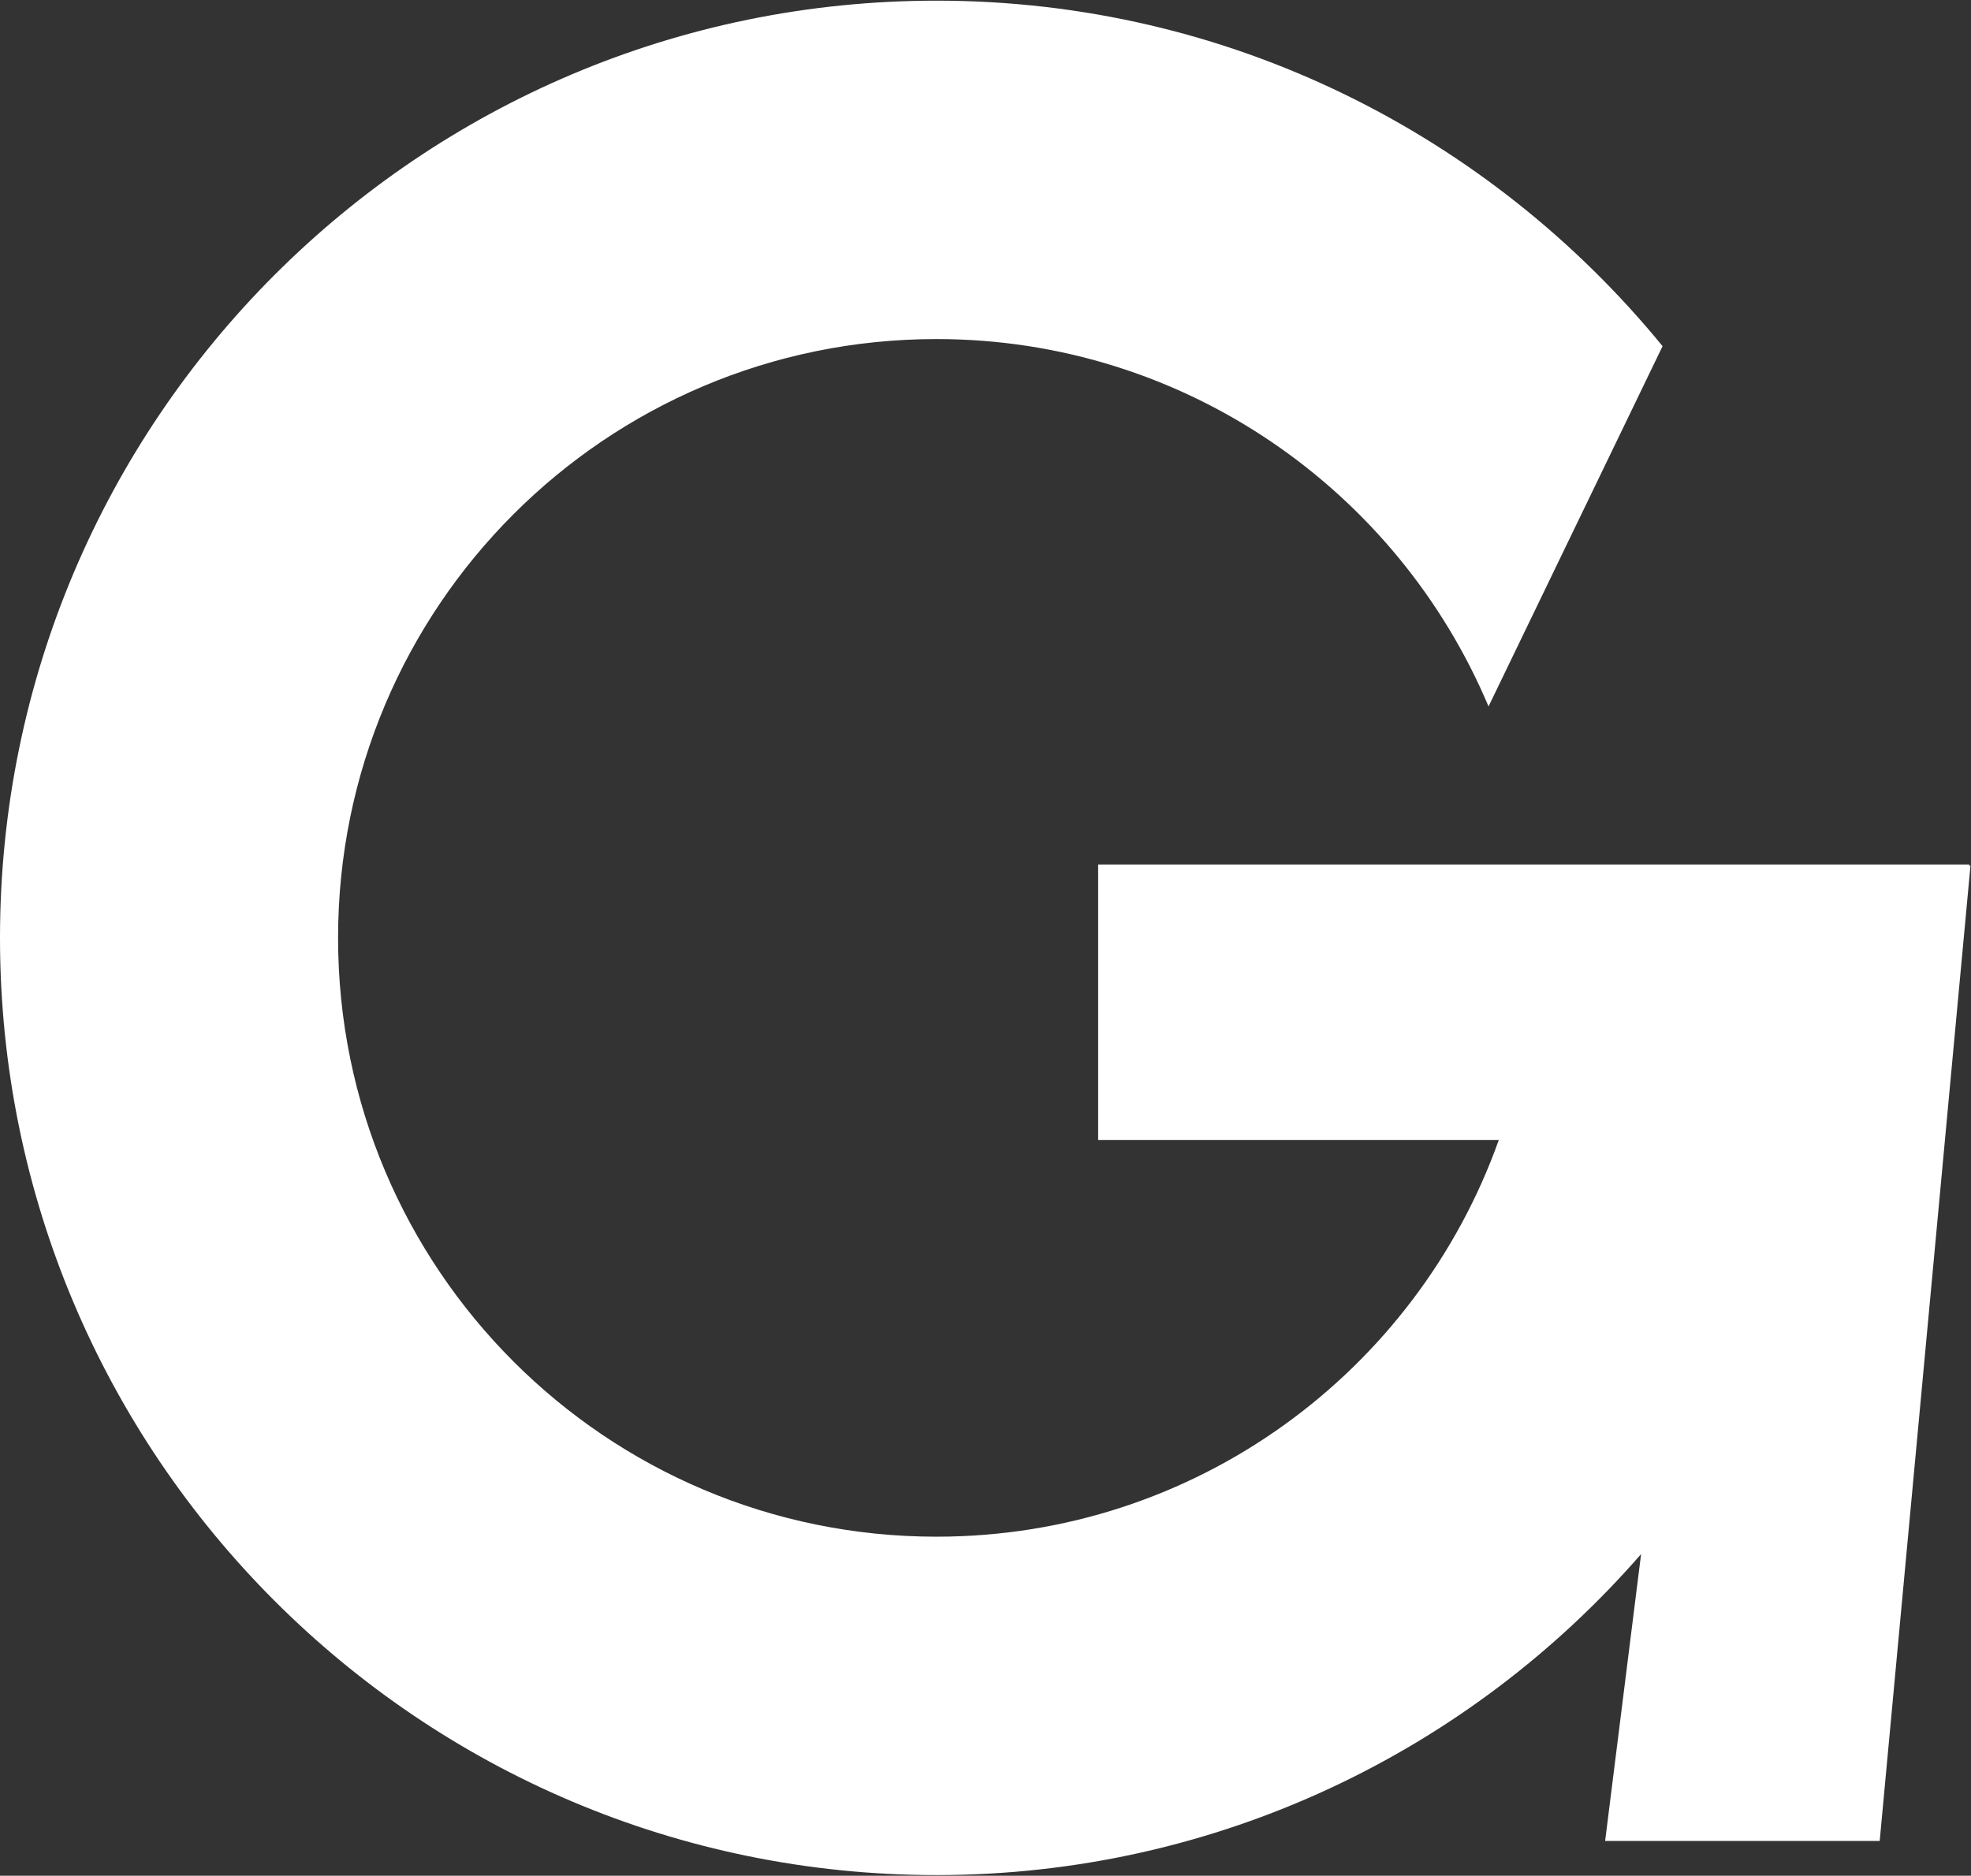 <svg version="1.2" xmlns="http://www.w3.org/2000/svg" viewBox="0 0 1496 1424" width="1496" height="1424">
	<rect x="0" y="0" width="1496" height="1424" fill="#333333" stroke="none"/>
	<title>GEF_BIG copy-svg</title>
	<defs>
		<clipPath clipPathUnits="userSpaceOnUse" id="cp1">
			<path d="m-37.72-1648.93h4716.83v4721.86h-4716.83z"/>
		</clipPath>
	</defs>
	<style>
		.s0 { fill: #ffffff } 
	</style>
	<g id="Clip-Path: Clip-Path: Page 1" clip-path="url(#cp1)">
		<g id="Clip-Path: Page 1">
			<g id="Page 1">
				<path id="Path 1" fill-rule="evenodd" class="s0" d="m1495.6 657.2l-68.9 740.4h-208.4l27.3-217.8c-129.9 149.2-321.5 243.7-534.8 243.7-392.6 0-710.8-318.6-710.8-711.5 0-392.9 318.2-711.5 710.8-711.5 222.3 0 420.2 102.3 551.1 262.3l-132.1 273.5c-68.9-163.7-230.7-278.9-419-278.9-250.9 0-454.2 203.4-454.2 454.6 0 251.2 203.3 454.6 454.2 454.6 196.7 0 364.3-125.5 426.8-301.2h-304.1v-209.1h661.2v0.9zm-185.3-73.7q-1965.5-876.8 0 0z"/>
			</g>
		</g>
	</g>
</svg>